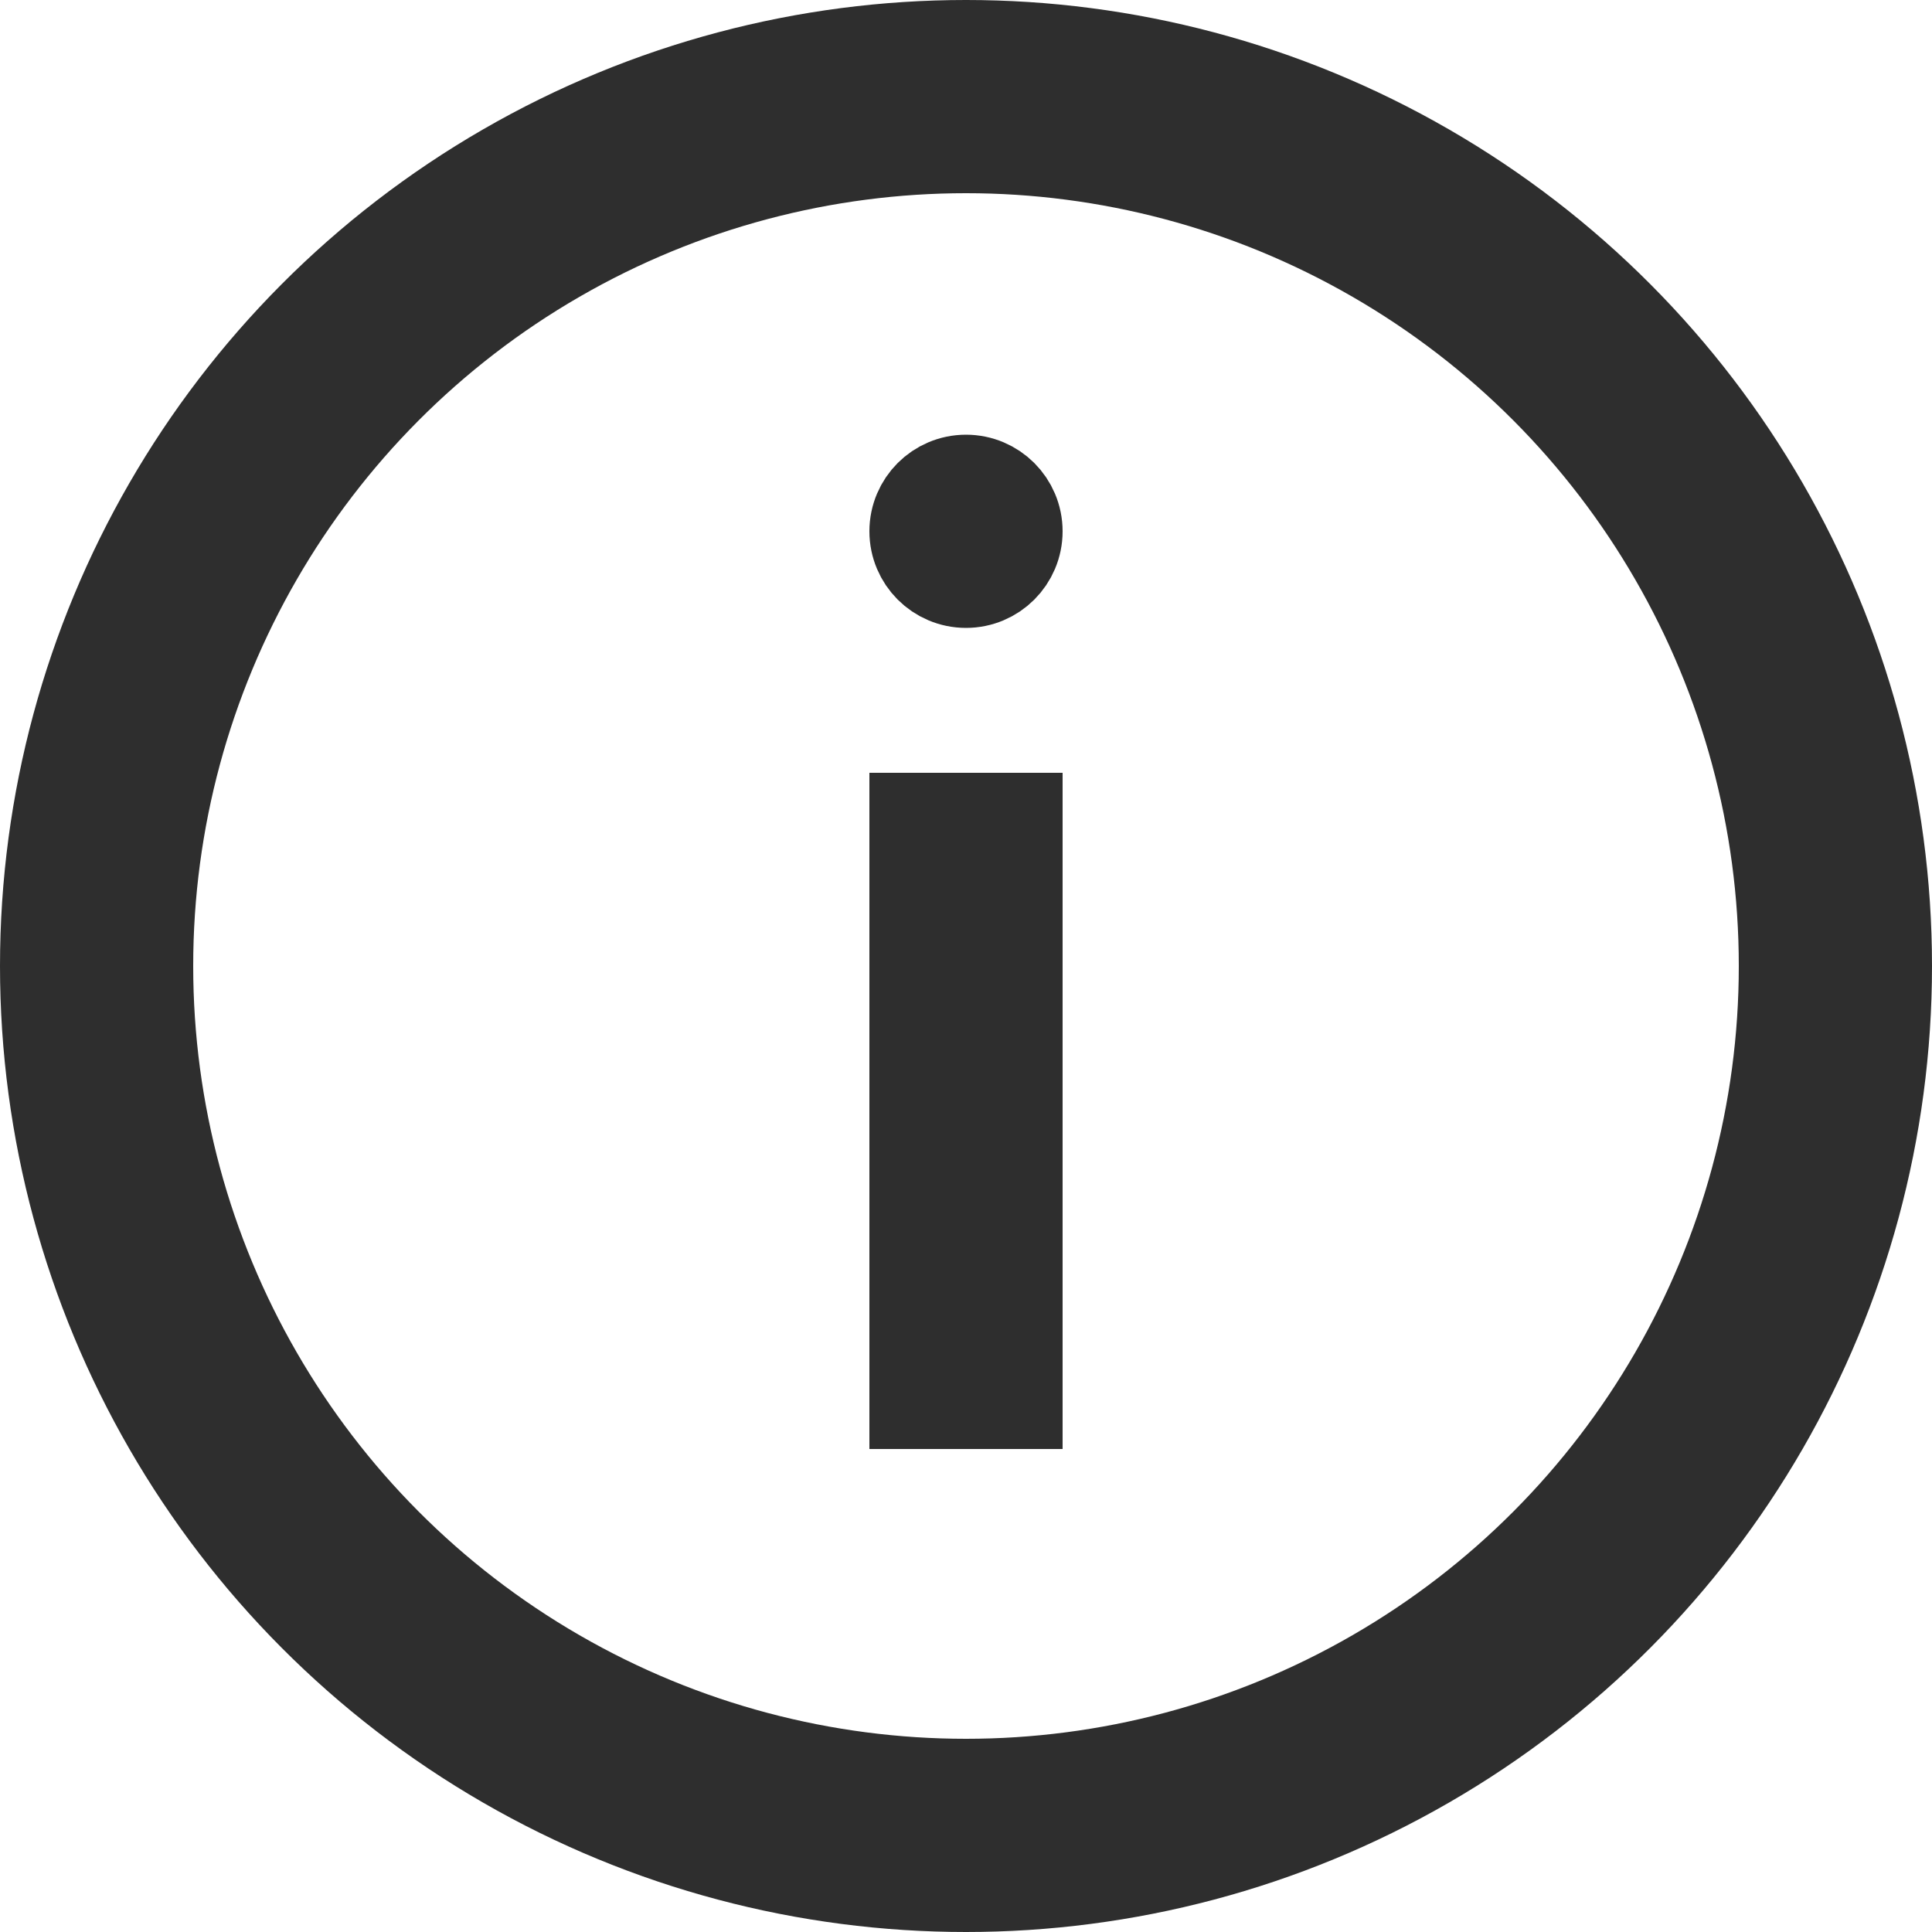 <svg width="20" height="20" viewBox="0 0 20 20" fill="none" xmlns="http://www.w3.org/2000/svg">
    <circle cx="10" cy="10" r="9" stroke="#2E2E2E" stroke-width="2" />
    <path d="M10.5 5.5C10.5 5.776 10.276 6 10 6C9.724 6 9.5 5.776 9.5 5.5C9.5 5.224 9.724 5 10 5C10.276 5 10.5 5.224 10.5 5.5Z" fill="#2E2E2E" stroke="#2E2E2E" />
    <path d="M10 15V8" stroke="#2E2E2E" stroke-width="2" />
</svg>
